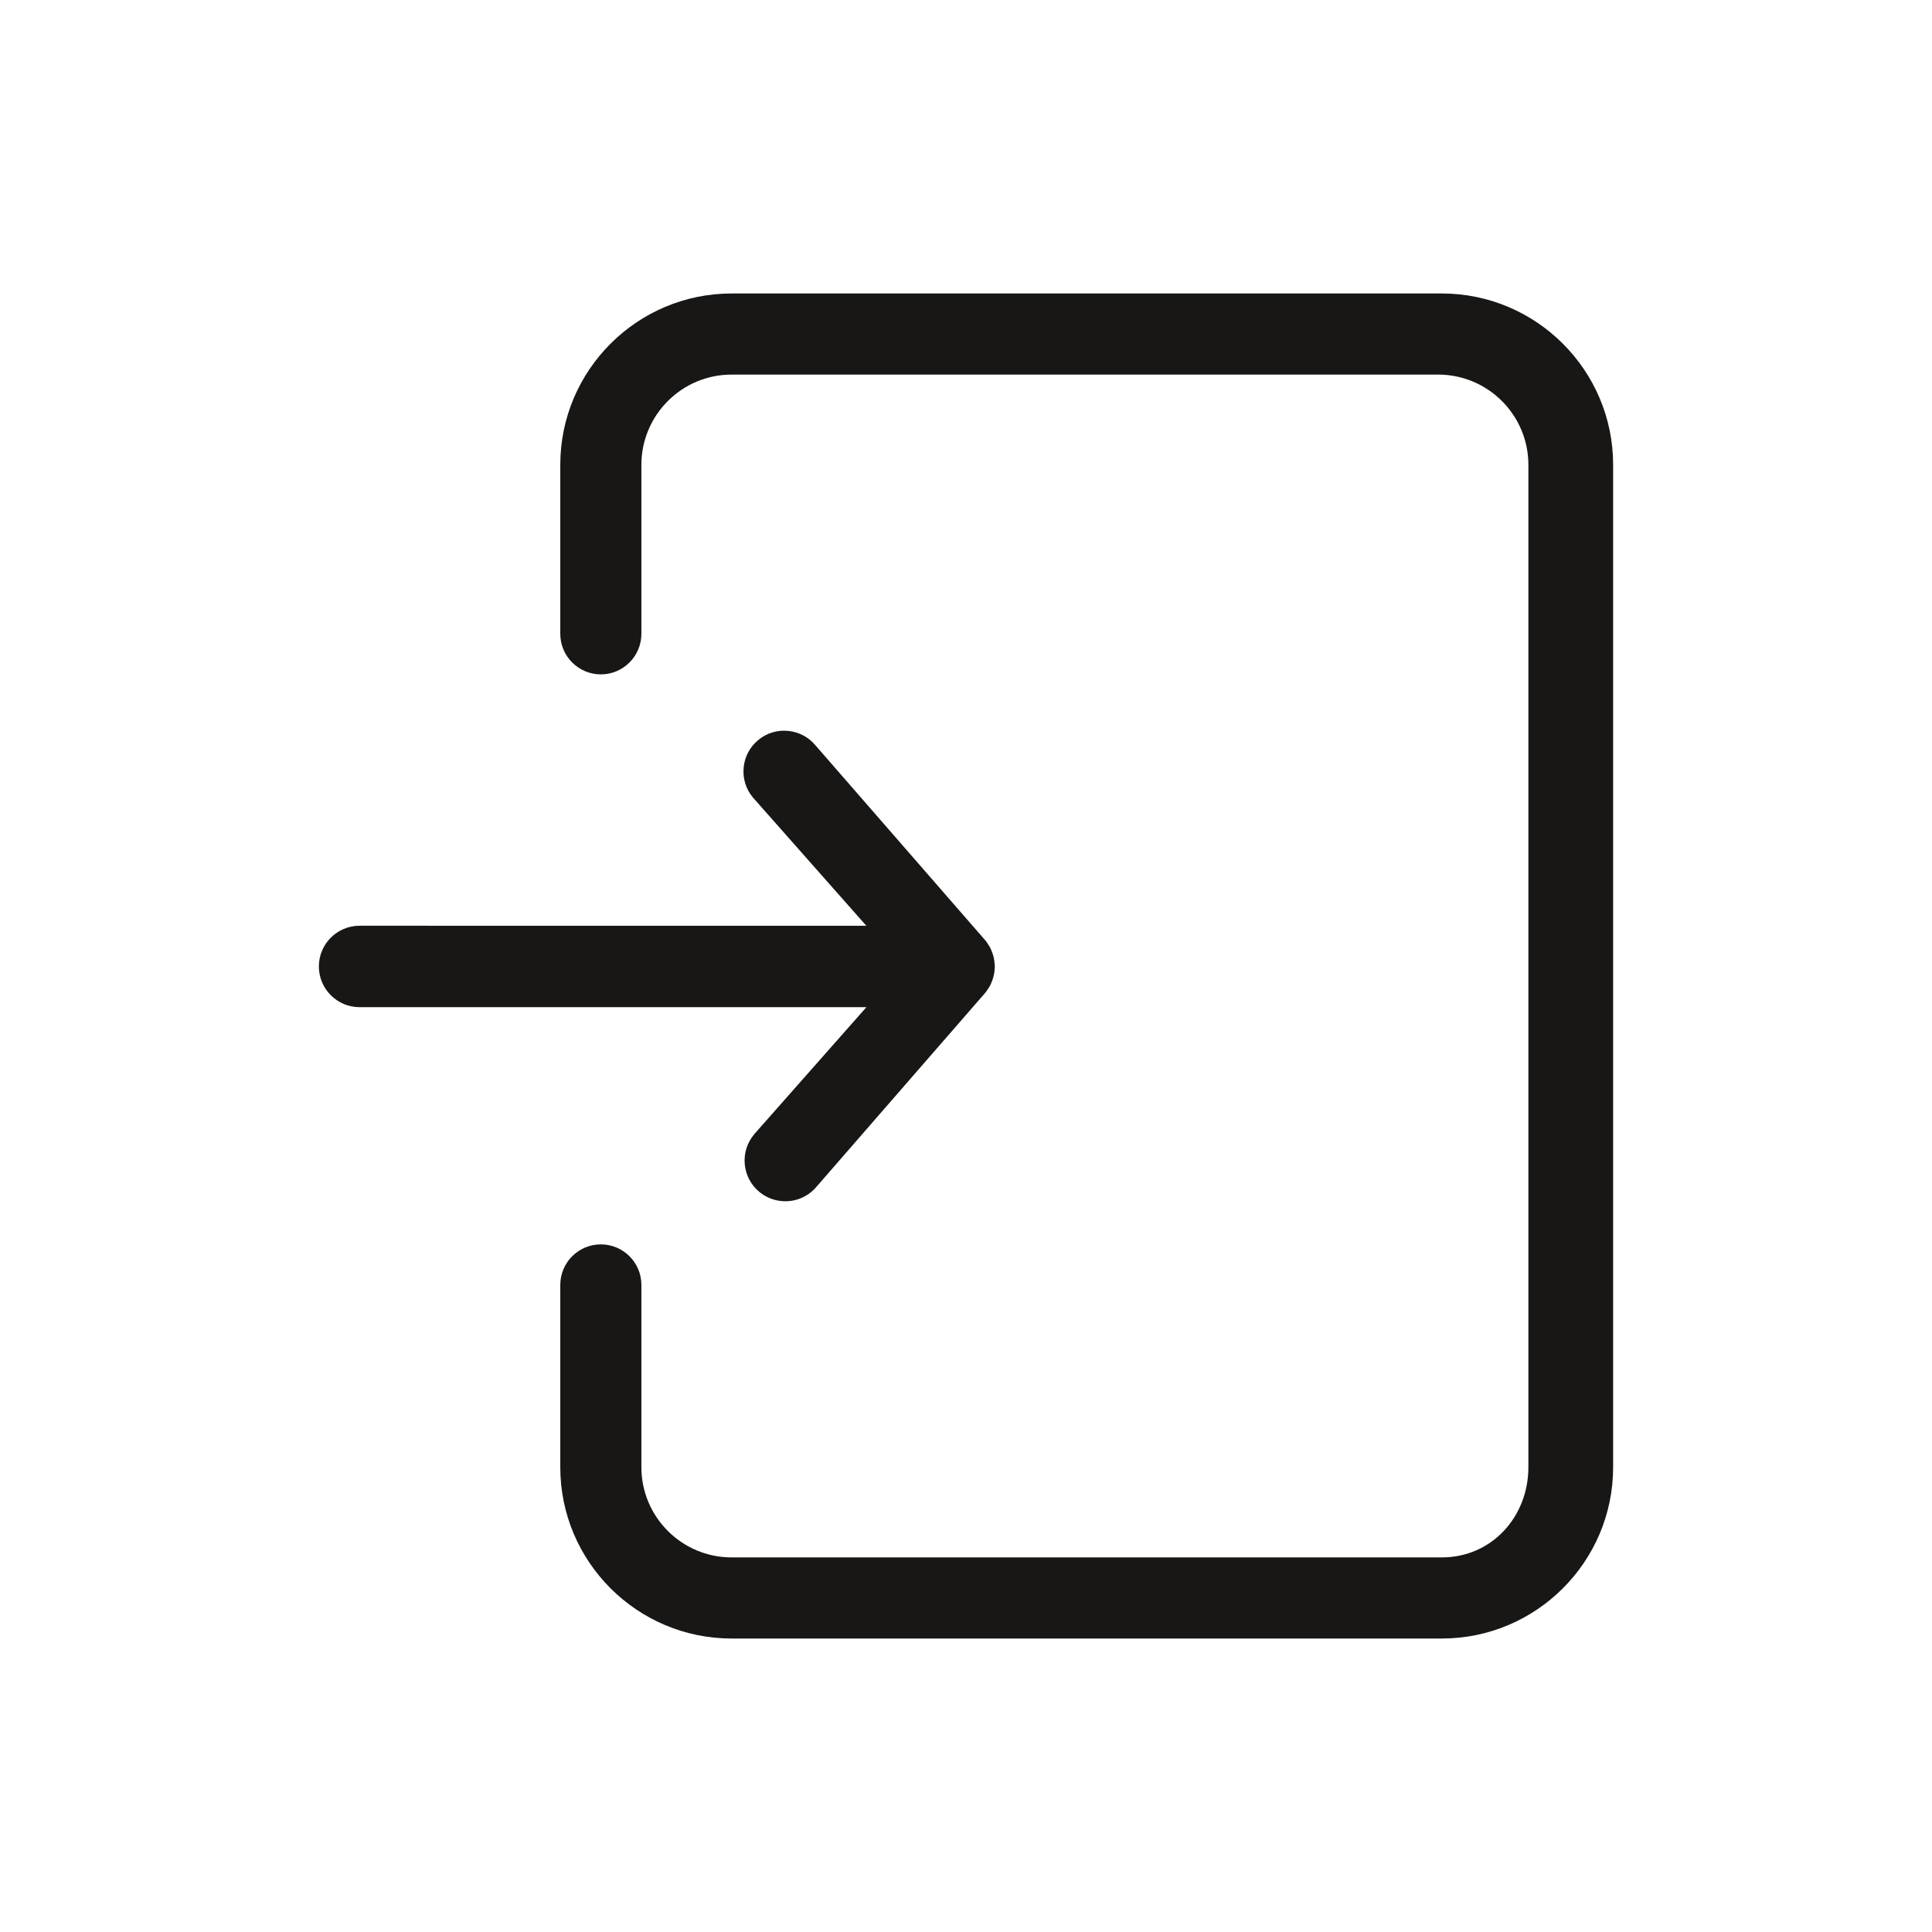 <?xml version="1.0" encoding="UTF-8"?>
<svg id="Ebene_1" xmlns="http://www.w3.org/2000/svg" viewBox="0 0 566.93 566.93">
  <defs>
    <style>
      .cls-1 {
        fill: #181715;
      }
    </style>
  </defs>
  <path class="cls-1" d="M423.09,86.12h-208.41c-27.72,0-50.27,22.55-50.27,50.27v49.6c0,6.56,5.34,11.9,11.9,11.9s11.9-5.34,11.9-11.9v-49.6c0-14.59,11.87-26.47,26.47-26.47h207.34c14.59,0,26.47,11.87,26.47,26.47v294.15c0,14.59-10.8,26.47-25.4,26.47h-208.41c-14.59,0-26.47-11.87-26.47-26.47v-53.49c0-6.56-5.34-11.9-11.9-11.9s-11.9,5.34-11.9,11.9v53.49c0,27.72,22.55,50.27,50.27,50.27h208.41c27.72,0,50.27-22.55,50.27-50.27V136.39c0-27.72-22.55-50.27-50.27-50.27Z"/>
  <path class="cls-1" d="M221.32,332.84l-.09.11c-2.03,2.46-2.98,5.57-2.68,8.75.31,3.18,1.83,6.04,4.29,8.07,2.13,1.76,4.83,2.73,7.6,2.73,3.57,0,6.91-1.57,9.19-4.3l49.51-56.9.39-.52c.03-.05.07-.1.1-.15.19-.26.36-.53.53-.8l.05-.08c.12-.17.24-.36.35-.57.1-.19.18-.38.26-.59.14-.32.27-.64.38-.95.13-.37.25-.74.35-1.13.09-.36.16-.73.22-1.12.05-.36.09-.71.11-1.07.03-.23.05-.47.05-.71s-.02-.47-.05-.7c-.02-.36-.06-.72-.12-1.09-.06-.38-.13-.74-.22-1.11-.1-.38-.21-.76-.34-1.11-.12-.33-.25-.66-.39-.96-.08-.2-.16-.39-.29-.63-.09-.18-.2-.35-.32-.52l-.07-.11c-.17-.27-.34-.54-.52-.79-.03-.05-.06-.09-.09-.14l-.11-.19-50.11-57.54c-2.03-2.43-4.88-3.94-8.04-4.25-3.18-.31-6.29.64-8.75,2.67-2.46,2.03-3.99,4.9-4.29,8.07-.31,3.18.64,6.29,2.67,8.75l33.32,37.69H105.52c-6.59,0-11.95,5.36-11.95,11.95s5.36,11.95,11.95,11.95h148.72l-32.93,37.28Z"/>
</svg>
